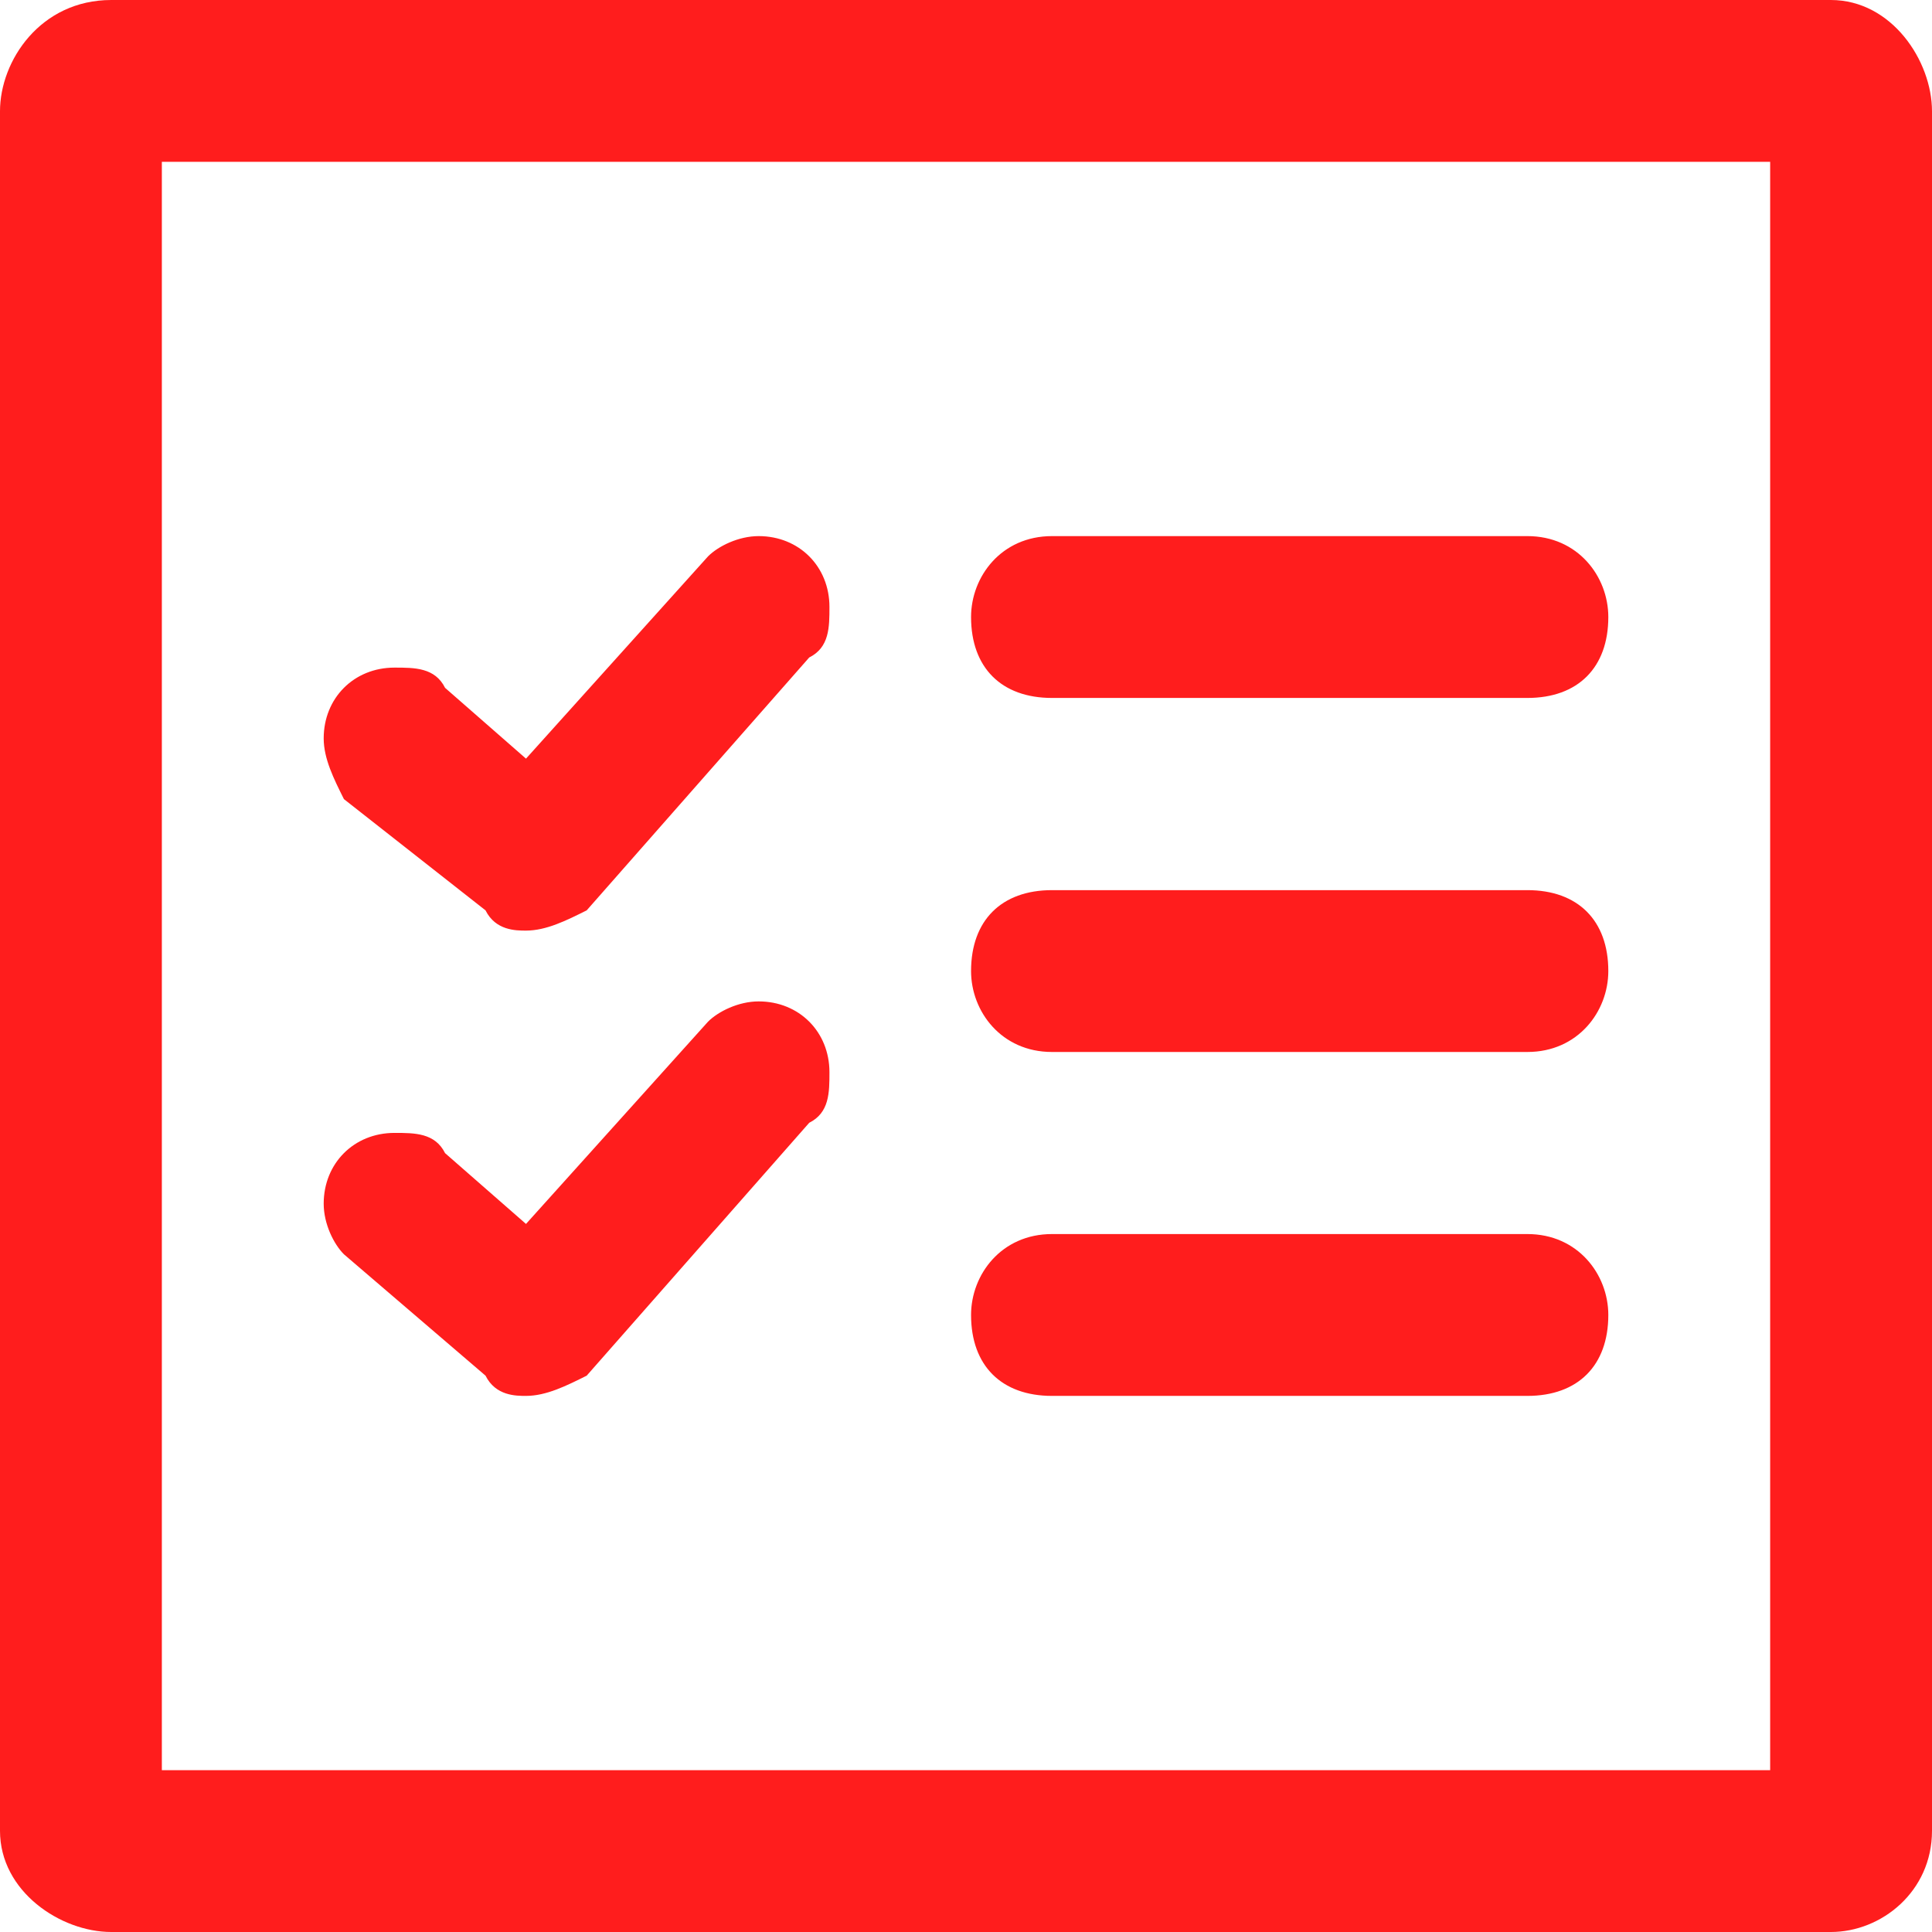<?xml version="1.0" encoding="UTF-8"?>
<!DOCTYPE svg PUBLIC "-//W3C//DTD SVG 1.1//EN" "http://www.w3.org/Graphics/SVG/1.1/DTD/svg11.dtd">
<!-- Creator: CorelDRAW (Evaluation Version) -->
<svg xmlns="http://www.w3.org/2000/svg" xml:space="preserve" width="70px" height="70px" version="1.1" style="shape-rendering:geometricPrecision; text-rendering:geometricPrecision; image-rendering:optimizeQuality; fill-rule:evenodd; clip-rule:evenodd"
viewBox="0 0 1.91 1.91"
 xmlns:xlink="http://www.w3.org/1999/xlink"
 xmlns:xodm="http://www.corel.com/coreldraw/odm/2003">
 <defs>
  <style type="text/css">
   <![CDATA[
    .fil0 {fill:#FF1D1D}
   ]]>
  </style>
 </defs>
 <g id="Layer_x0020_1">
  <path class="fil0" d="M1.91 0.11c0,-0.05 -0.04,-0.11 -0.1,-0.11l-1.7 0c-0.07,0 -0.11,0.06 -0.11,0.11l0 1.7c0,0.06 0.06,0.1 0.11,0.1l1.7 0c0.05,0 0.1,-0.04 0.1,-0.1l0 -1.7zm-1.75 0.05l1.59 0 0 1.59 -1.59 0 0 -1.59zm1.43 1.14c0,-0.04 -0.03,-0.08 -0.08,-0.08l-0.47 0c-0.05,0 -0.08,0.04 -0.08,0.08 0,0.05 0.03,0.08 0.08,0.08l0.47 0c0.05,0 0.08,-0.03 0.08,-0.08zm-1.25 -0.06l0.14 0.12c0.01,0.02 0.03,0.02 0.04,0.02 0.02,0 0.04,-0.01 0.06,-0.02l0.22 -0.25c0.02,-0.01 0.02,-0.03 0.02,-0.05 0,-0.04 -0.03,-0.07 -0.07,-0.07 -0.02,0 -0.04,0.01 -0.05,0.02l-0.18 0.2 -0.08 -0.07c-0.01,-0.02 -0.03,-0.02 -0.05,-0.02 -0.04,0 -0.07,0.03 -0.07,0.07 0,0.02 0.01,0.04 0.02,0.05l0 0zm1.25 -0.28c0,-0.05 -0.03,-0.08 -0.08,-0.08l-0.47 0c-0.05,0 -0.08,0.03 -0.08,0.08 0,0.04 0.03,0.08 0.08,0.08l0.47 0c0.05,0 0.08,-0.04 0.08,-0.08l0 0zm-1.25 -0.17l0.14 0.11c0.01,0.02 0.03,0.02 0.04,0.02 0.02,0 0.04,-0.01 0.06,-0.02l0.22 -0.25c0.02,-0.01 0.02,-0.03 0.02,-0.05 0,-0.04 -0.03,-0.07 -0.07,-0.07 -0.02,0 -0.04,0.01 -0.05,0.02l-0.18 0.2 -0.08 -0.07c-0.01,-0.02 -0.03,-0.02 -0.05,-0.02 -0.04,0 -0.07,0.03 -0.07,0.07 0,0.02 0.01,0.04 0.02,0.06l0 0zm1.25 -0.18c0,-0.04 -0.03,-0.08 -0.08,-0.08l-0.47 0c-0.05,0 -0.08,0.04 -0.08,0.08 0,0.05 0.03,0.08 0.08,0.08l0.47 0c0.05,0 0.08,-0.03 0.08,-0.08z"/>
 </g>
</svg>
